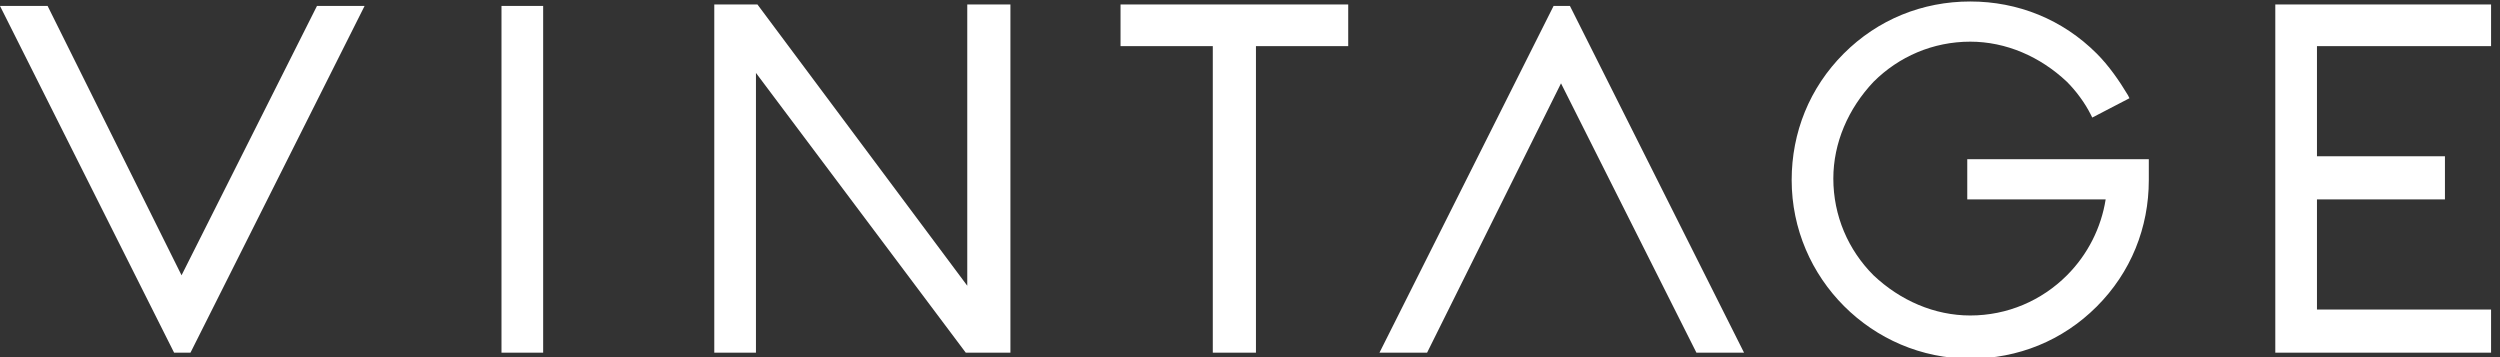 <svg xmlns="http://www.w3.org/2000/svg" width="168" height="24" fill="none"><rect width="100%" height="100%" fill="#333333" stroke="none"/><g fill="#fff" clip-path="url(#a)"><path d="M36.5.4h-2.8v23.3h2.8V.4ZM65 .3v18.9L50.9.3H48v23.4h2.8V4.9l14.1 18.8h3V.3H65Zm10.3 0v2.8h6.2v20.6h2.9V3.1h6.2V.3H75.3Zm92.1 2.8V.3h-14.5v23.4h14.5v-2.9h-11.7v-7.4h8.6v-2.9h-8.6V3.1h11.7Zm-35.2 7.5v2.8h9.3c-.3 1.9-1.2 3.7-2.6 5.1-1.7 1.7-4 2.7-6.5 2.7-2.4 0-4.7-1-6.5-2.7-1.7-1.7-2.7-4-2.7-6.5 0-2.4 1-4.7 2.7-6.5 1.7-1.7 4-2.7 6.5-2.7 2.4 0 4.7 1 6.5 2.7.6.6 1.2 1.4 1.6 2.2l.1.2 2.5-1.3-.1-.2c-.6-1-1.3-2-2.1-2.8-2.3-2.3-5.3-3.5-8.5-3.5s-6.2 1.2-8.5 3.5-3.5 5.3-3.5 8.5c0 6.6 5.4 12 12 12 3.2 0 6.2-1.2 8.5-3.5s3.5-5.3 3.5-8.5v-1.4h-12.2v-.1ZM21.3.4l-9.1 18.1L3.2.4H0l11.7 23.3h1.1L24.5.4h-3.2Zm84.2 0h-1.1L92.7 23.7h3.2l9-18.1 9.1 18.1h3.2L105.5.4Z"/></g><defs><clipPath id="a"><path fill="#fff" d="M0 0h167.4v24H0z"/></clipPath></defs></svg>